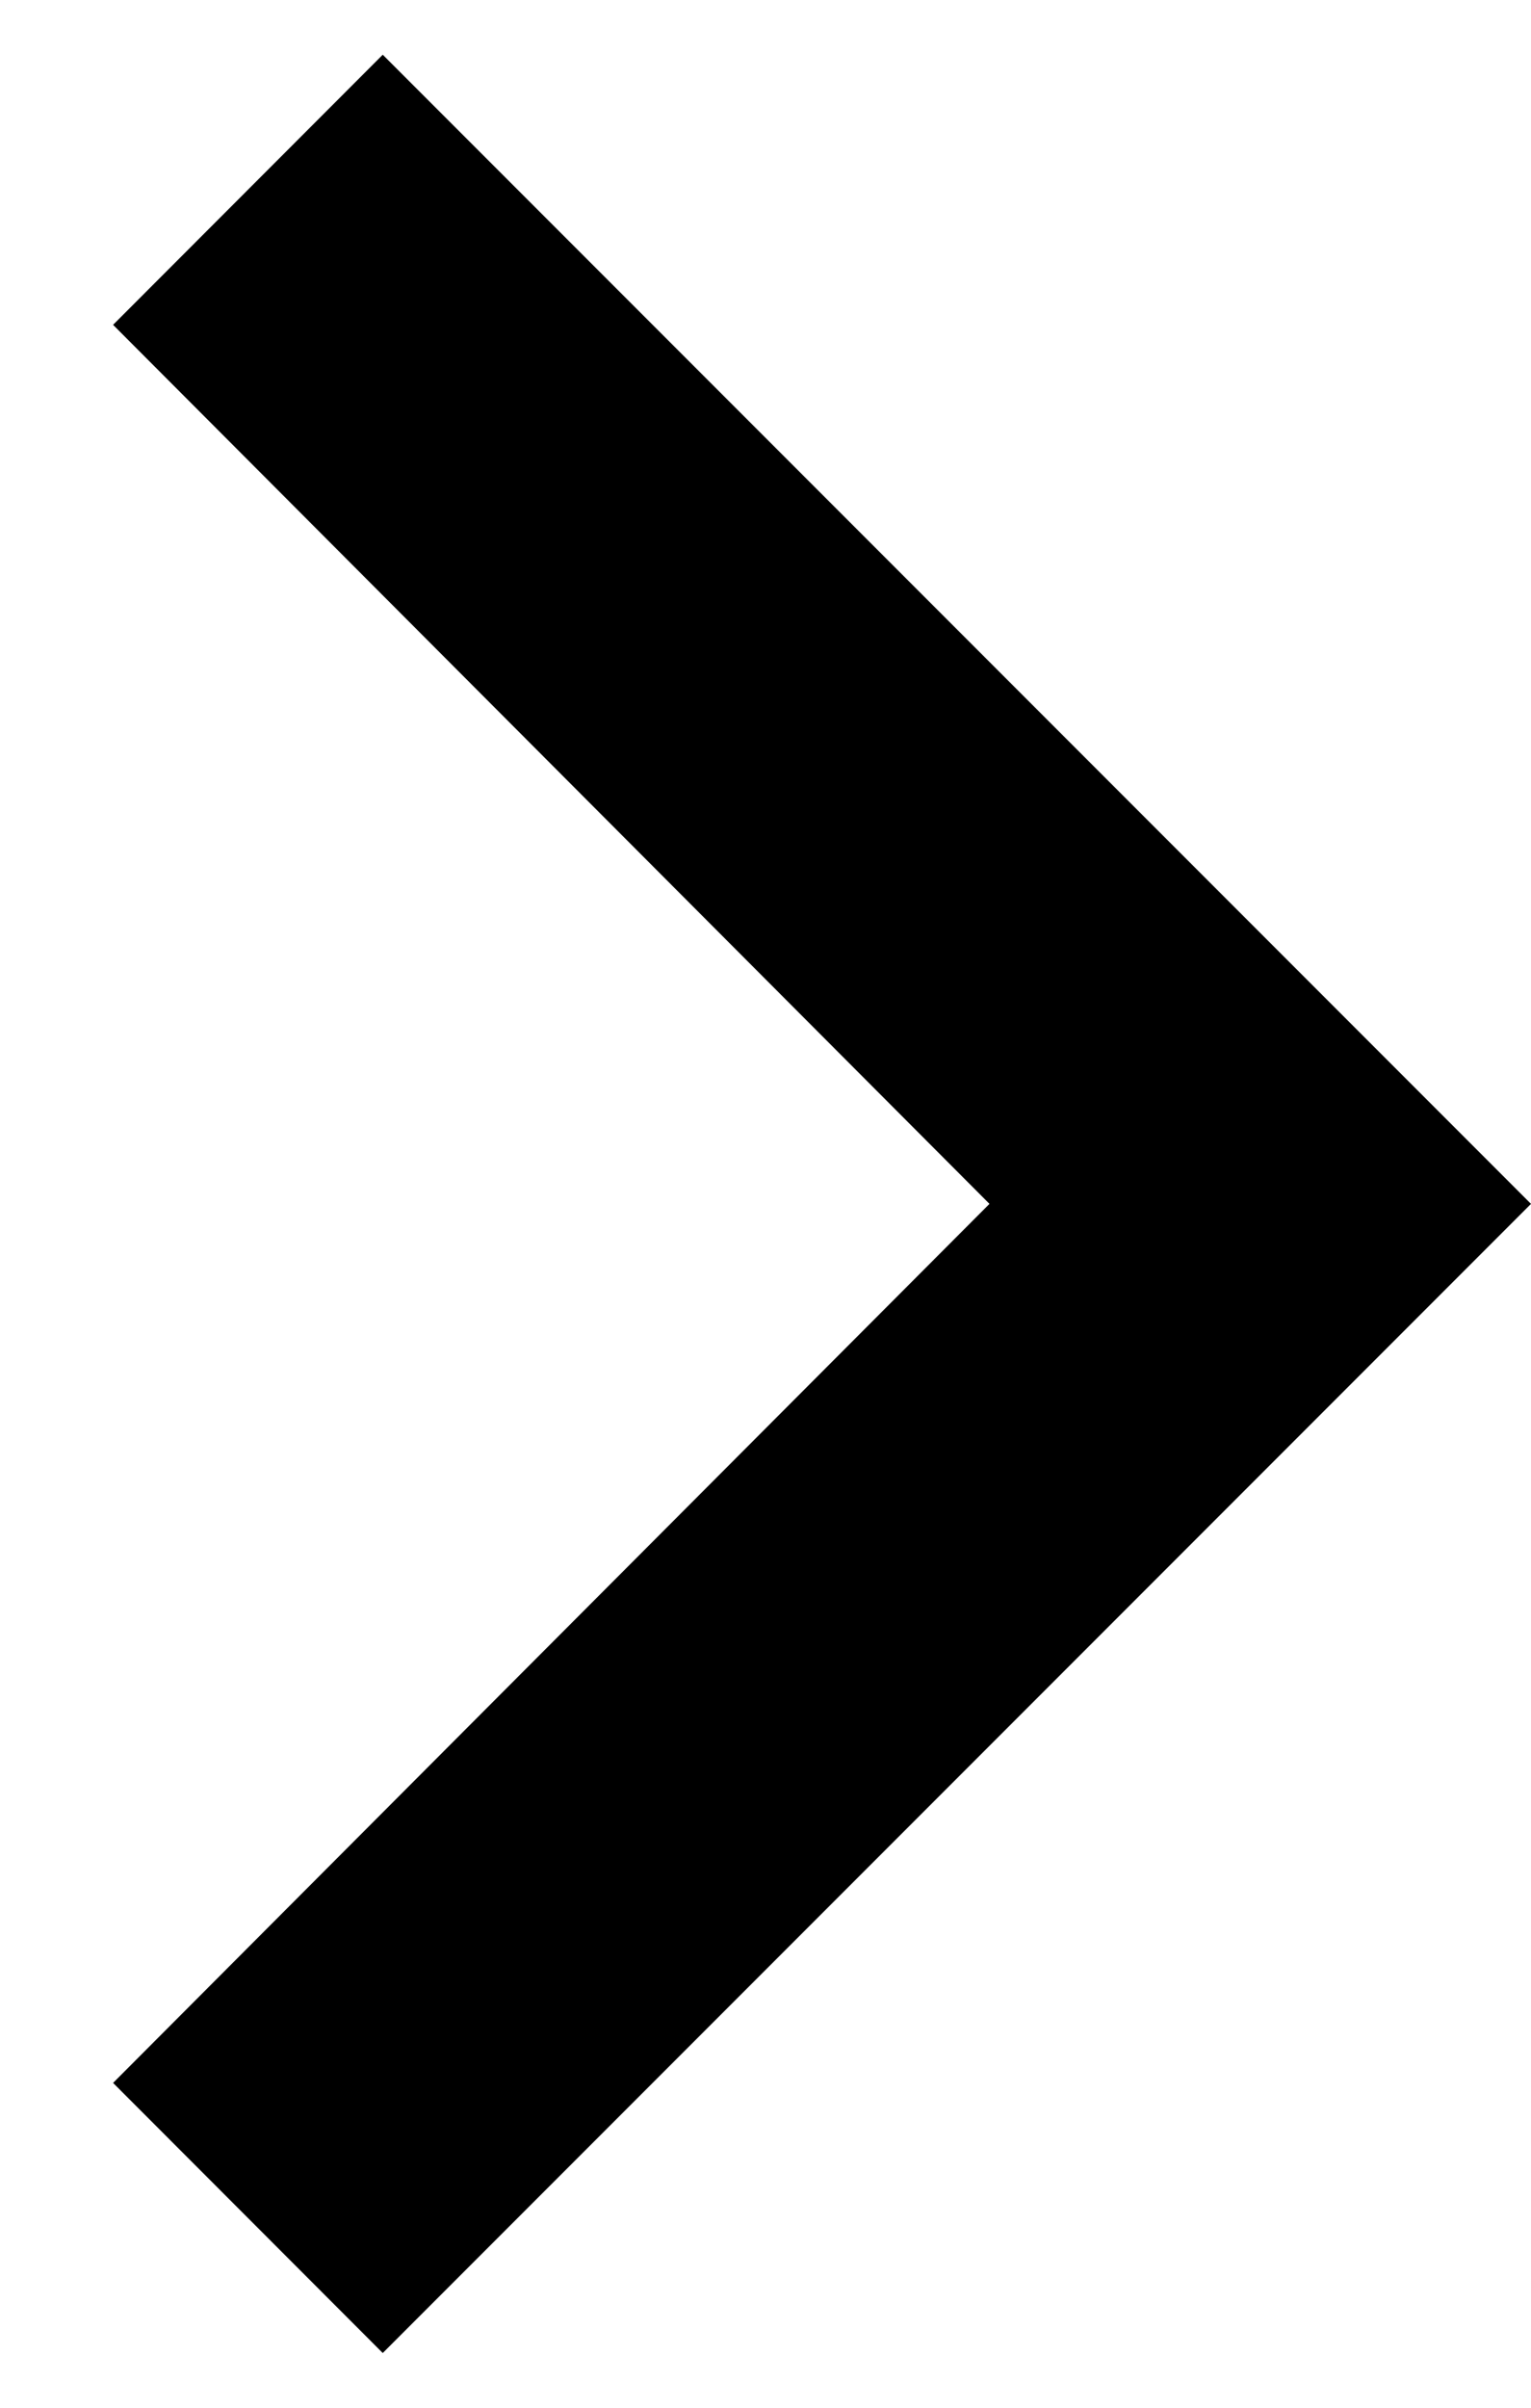 <svg width="7" height="11" viewBox="0 0 7 11" fill="none" xmlns="http://www.w3.org/2000/svg">
<path d="M0.517 9.516L4.524 5.5L0.517 1.484L1.75 0.25L7 5.5L1.75 10.75L0.517 9.516Z" fill="black"/>
</svg>
